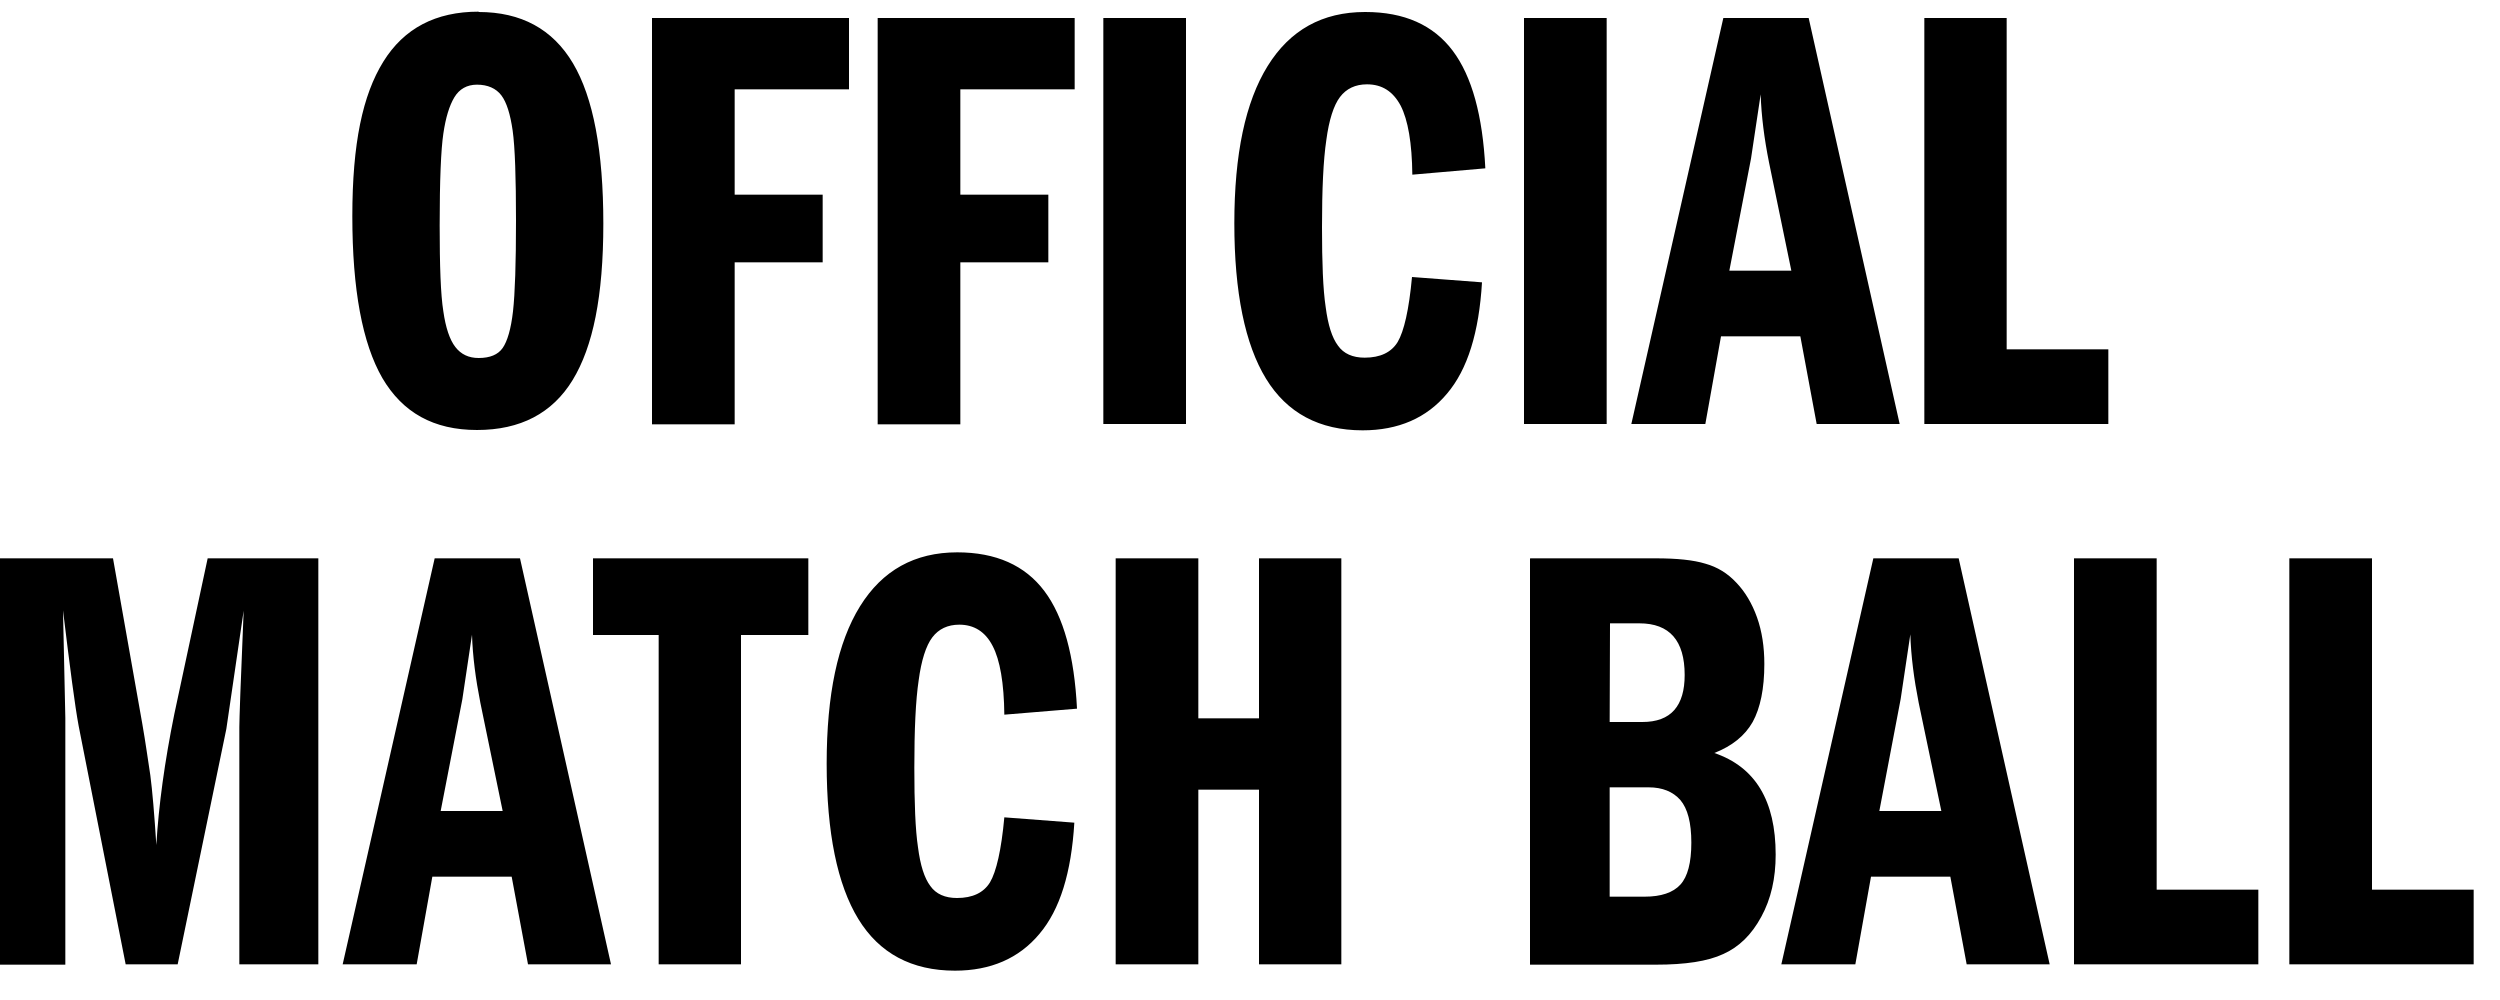 <svg viewBox="0 0 75 30" >
  <path d="m 60.2,0.54 v 9.94 h 3.05 v 2.24 h -5.52 V 0.54 h 2.47 z m -5.94,0 2.73,12.18 h -2.49 l -0.49,-2.63 h -2.38 L 51.16,12.72 H 48.94 L 51.7,0.54 h 2.56 z m -2.38,7.58 h 1.86 L 53.07,4.87 C 52.93,4.17 52.84,3.48 52.82,2.83 L 52.53,4.76 Z M 48.2,0.54 V 12.72 h -2.48 V 0.54 Z M 40.96,0.36 c 1.17,0 2.04,0.39 2.62,1.16 0.58,0.77 0.9,1.95 0.98,3.53 L 42.37,5.24 C 42.36,4.29 42.24,3.6 42.02,3.17 41.79,2.74 41.46,2.53 41.01,2.53 c -0.35,0 -0.62,0.13 -0.81,0.38 -0.19,0.25 -0.33,0.69 -0.41,1.29 -0.09,0.6 -0.13,1.48 -0.13,2.62 0,1.06 0.03,1.86 0.11,2.39 0.07,0.54 0.19,0.92 0.37,1.16 0.17,0.24 0.44,0.36 0.8,0.36 0.47,0 0.8,-0.16 0.99,-0.47 0.19,-0.32 0.34,-0.97 0.43,-1.95 l 2.1,0.16 c -0.09,1.5 -0.43,2.61 -1.05,3.34 -0.61,0.73 -1.46,1.1 -2.53,1.1 -1.3,0 -2.27,-0.52 -2.9,-1.55 -0.63,-1.03 -0.95,-2.59 -0.95,-4.66 0,-2.07 0.33,-3.64 1,-4.72 0.67,-1.08 1.64,-1.62 2.92,-1.62 z M 35.58,0.54 V 12.72 H 33.1 V 0.54 Z m -3.34,0 v 2.14 h -3.43 v 3.16 h 2.64 v 2.03 h -2.64 v 4.86 h -2.48 V 0.54 h 5.9 z m -6.77,0 v 2.14 h -3.43 v 3.16 h 2.64 v 2.03 h -2.64 v 4.86 h -2.48 V 0.54 h 5.9 z M 14.36,0.36 c 1.27,0 2.22,0.51 2.83,1.54 0.61,1.03 0.91,2.63 0.91,4.81 0,2.18 -0.31,3.69 -0.92,4.69 -0.61,1 -1.57,1.5 -2.87,1.5 -1.3,0 -2.23,-0.52 -2.84,-1.56 -0.6,-1.04 -0.9,-2.66 -0.9,-4.85 0,-2.19 0.31,-3.64 0.93,-4.64 0.62,-1 1.57,-1.5 2.86,-1.5 z M 13.19,6.75 c 0,1.23 0.03,2.09 0.11,2.59 0.07,0.49 0.19,0.85 0.36,1.07 0.17,0.22 0.4,0.33 0.7,0.33 0.34,0 0.58,-0.1 0.72,-0.3 0.14,-0.2 0.25,-0.57 0.31,-1.1 0.06,-0.54 0.09,-1.44 0.09,-2.72 0,-1.28 -0.03,-2.2 -0.1,-2.7 -0.07,-0.49 -0.18,-0.85 -0.34,-1.06 -0.16,-0.21 -0.41,-0.32 -0.73,-0.32 -0.3,0 -0.53,0.13 -0.68,0.38 -0.15,0.25 -0.26,0.61 -0.33,1.09 -0.07,0.47 -0.11,1.39 -0.11,2.76 z m 57.97,10 v 9.94 h 3.05 v 2.24 H 68.68 V 16.75 h 2.47 z m -6.46,0 v 9.94 h 3.05 v 2.24 H 62.22 V 16.75 h 2.48 z m -5.94,0 2.73,12.18 h -2.49 l -0.49,-2.63 h -2.38 l -0.47,2.63 h -2.22 l 2.76,-12.18 h 2.56 z m -2.38,7.58 h 1.86 L 57.56,21.08 C 57.42,20.37 57.33,19.69 57.31,19.03 L 57.02,20.97 Z m -10.47,-7.58 h 3.76 c 0.64,0 1.13,0.05 1.49,0.16 0.36,0.1 0.67,0.29 0.93,0.57 0.26,0.27 0.47,0.62 0.62,1.04 0.15,0.42 0.22,0.89 0.22,1.4 0,0.74 -0.12,1.32 -0.35,1.74 -0.24,0.42 -0.62,0.72 -1.15,0.93 1.23,0.42 1.84,1.43 1.84,3.05 0,0.71 -0.14,1.33 -0.43,1.86 -0.29,0.54 -0.67,0.91 -1.14,1.12 -0.47,0.22 -1.14,0.32 -2.02,0.32 H 45.9 V 16.76 Z m 2.38,4.91 h 0.98 c 0.43,0 0.75,-0.12 0.96,-0.36 0.21,-0.24 0.31,-0.59 0.31,-1.05 0,-1.03 -0.45,-1.55 -1.36,-1.55 h -0.88 z m 0,5.24 h 1.05 c 0.49,0 0.85,-0.12 1.07,-0.36 0.22,-0.24 0.33,-0.66 0.33,-1.26 0,-0.6 -0.11,-1.02 -0.33,-1.28 -0.22,-0.25 -0.54,-0.38 -0.95,-0.38 h -1.17 v 3.29 z M 35.95,16.75 v 4.8 h 1.82 v -4.8 h 2.47 v 12.18 h -2.47 v -5.24 h -1.82 v 5.24 H 33.47 V 16.75 Z m -7.24,-0.18 c 1.17,0 2.04,0.39 2.62,1.16 0.58,0.77 0.9,1.95 0.98,3.53 l -2.18,0.18 c -0.01,-0.95 -0.13,-1.64 -0.35,-2.06 -0.22,-0.43 -0.56,-0.64 -1,-0.64 -0.35,0 -0.62,0.13 -0.81,0.38 -0.19,0.25 -0.33,0.69 -0.41,1.29 -0.09,0.6 -0.13,1.48 -0.13,2.62 0,1.06 0.03,1.86 0.11,2.39 0.07,0.54 0.19,0.92 0.37,1.16 0.17,0.24 0.44,0.36 0.8,0.36 0.47,0 0.8,-0.16 0.99,-0.47 0.19,-0.32 0.34,-0.97 0.43,-1.95 l 2.1,0.16 c -0.09,1.5 -0.43,2.61 -1.05,3.34 -0.61,0.73 -1.46,1.1 -2.53,1.1 -1.3,0 -2.27,-0.52 -2.9,-1.55 -0.63,-1.03 -0.95,-2.59 -0.95,-4.66 0,-2.07 0.33,-3.64 1,-4.72 0.67,-1.08 1.64,-1.62 2.92,-1.62 z m -4.46,0.18 v 2.3 h -2.02 v 9.88 h -2.47 v -9.88 h -1.97 v -2.3 z m -8.65,0 2.73,12.18 h -2.49 l -0.49,-2.63 h -2.38 l -0.47,2.63 h -2.22 l 2.76,-12.18 h 2.56 z m -2.38,7.58 h 1.86 l -0.67,-3.25 c -0.14,-0.71 -0.23,-1.39 -0.25,-2.04 l -0.29,1.94 z m -9.83,-7.58 0.88,4.97 c 0.1,0.57 0.17,1.09 0.24,1.54 0.06,0.46 0.12,1.16 0.18,2.09 0.07,-1.19 0.25,-2.5 0.54,-3.93 L 6.23,16.75 H 9.55 V 28.93 H 7.18 v -7.12 c 0,-0.21 0.04,-1.37 0.13,-3.49 L 6.79,21.87 5.33,28.93 H 3.77 L 2.36,21.78 C 2.25,21.19 2.1,20.04 1.89,18.31 l 0.07,3.23 v 7.4 H 0 V 16.75 h 3.39 z" />
</svg>

